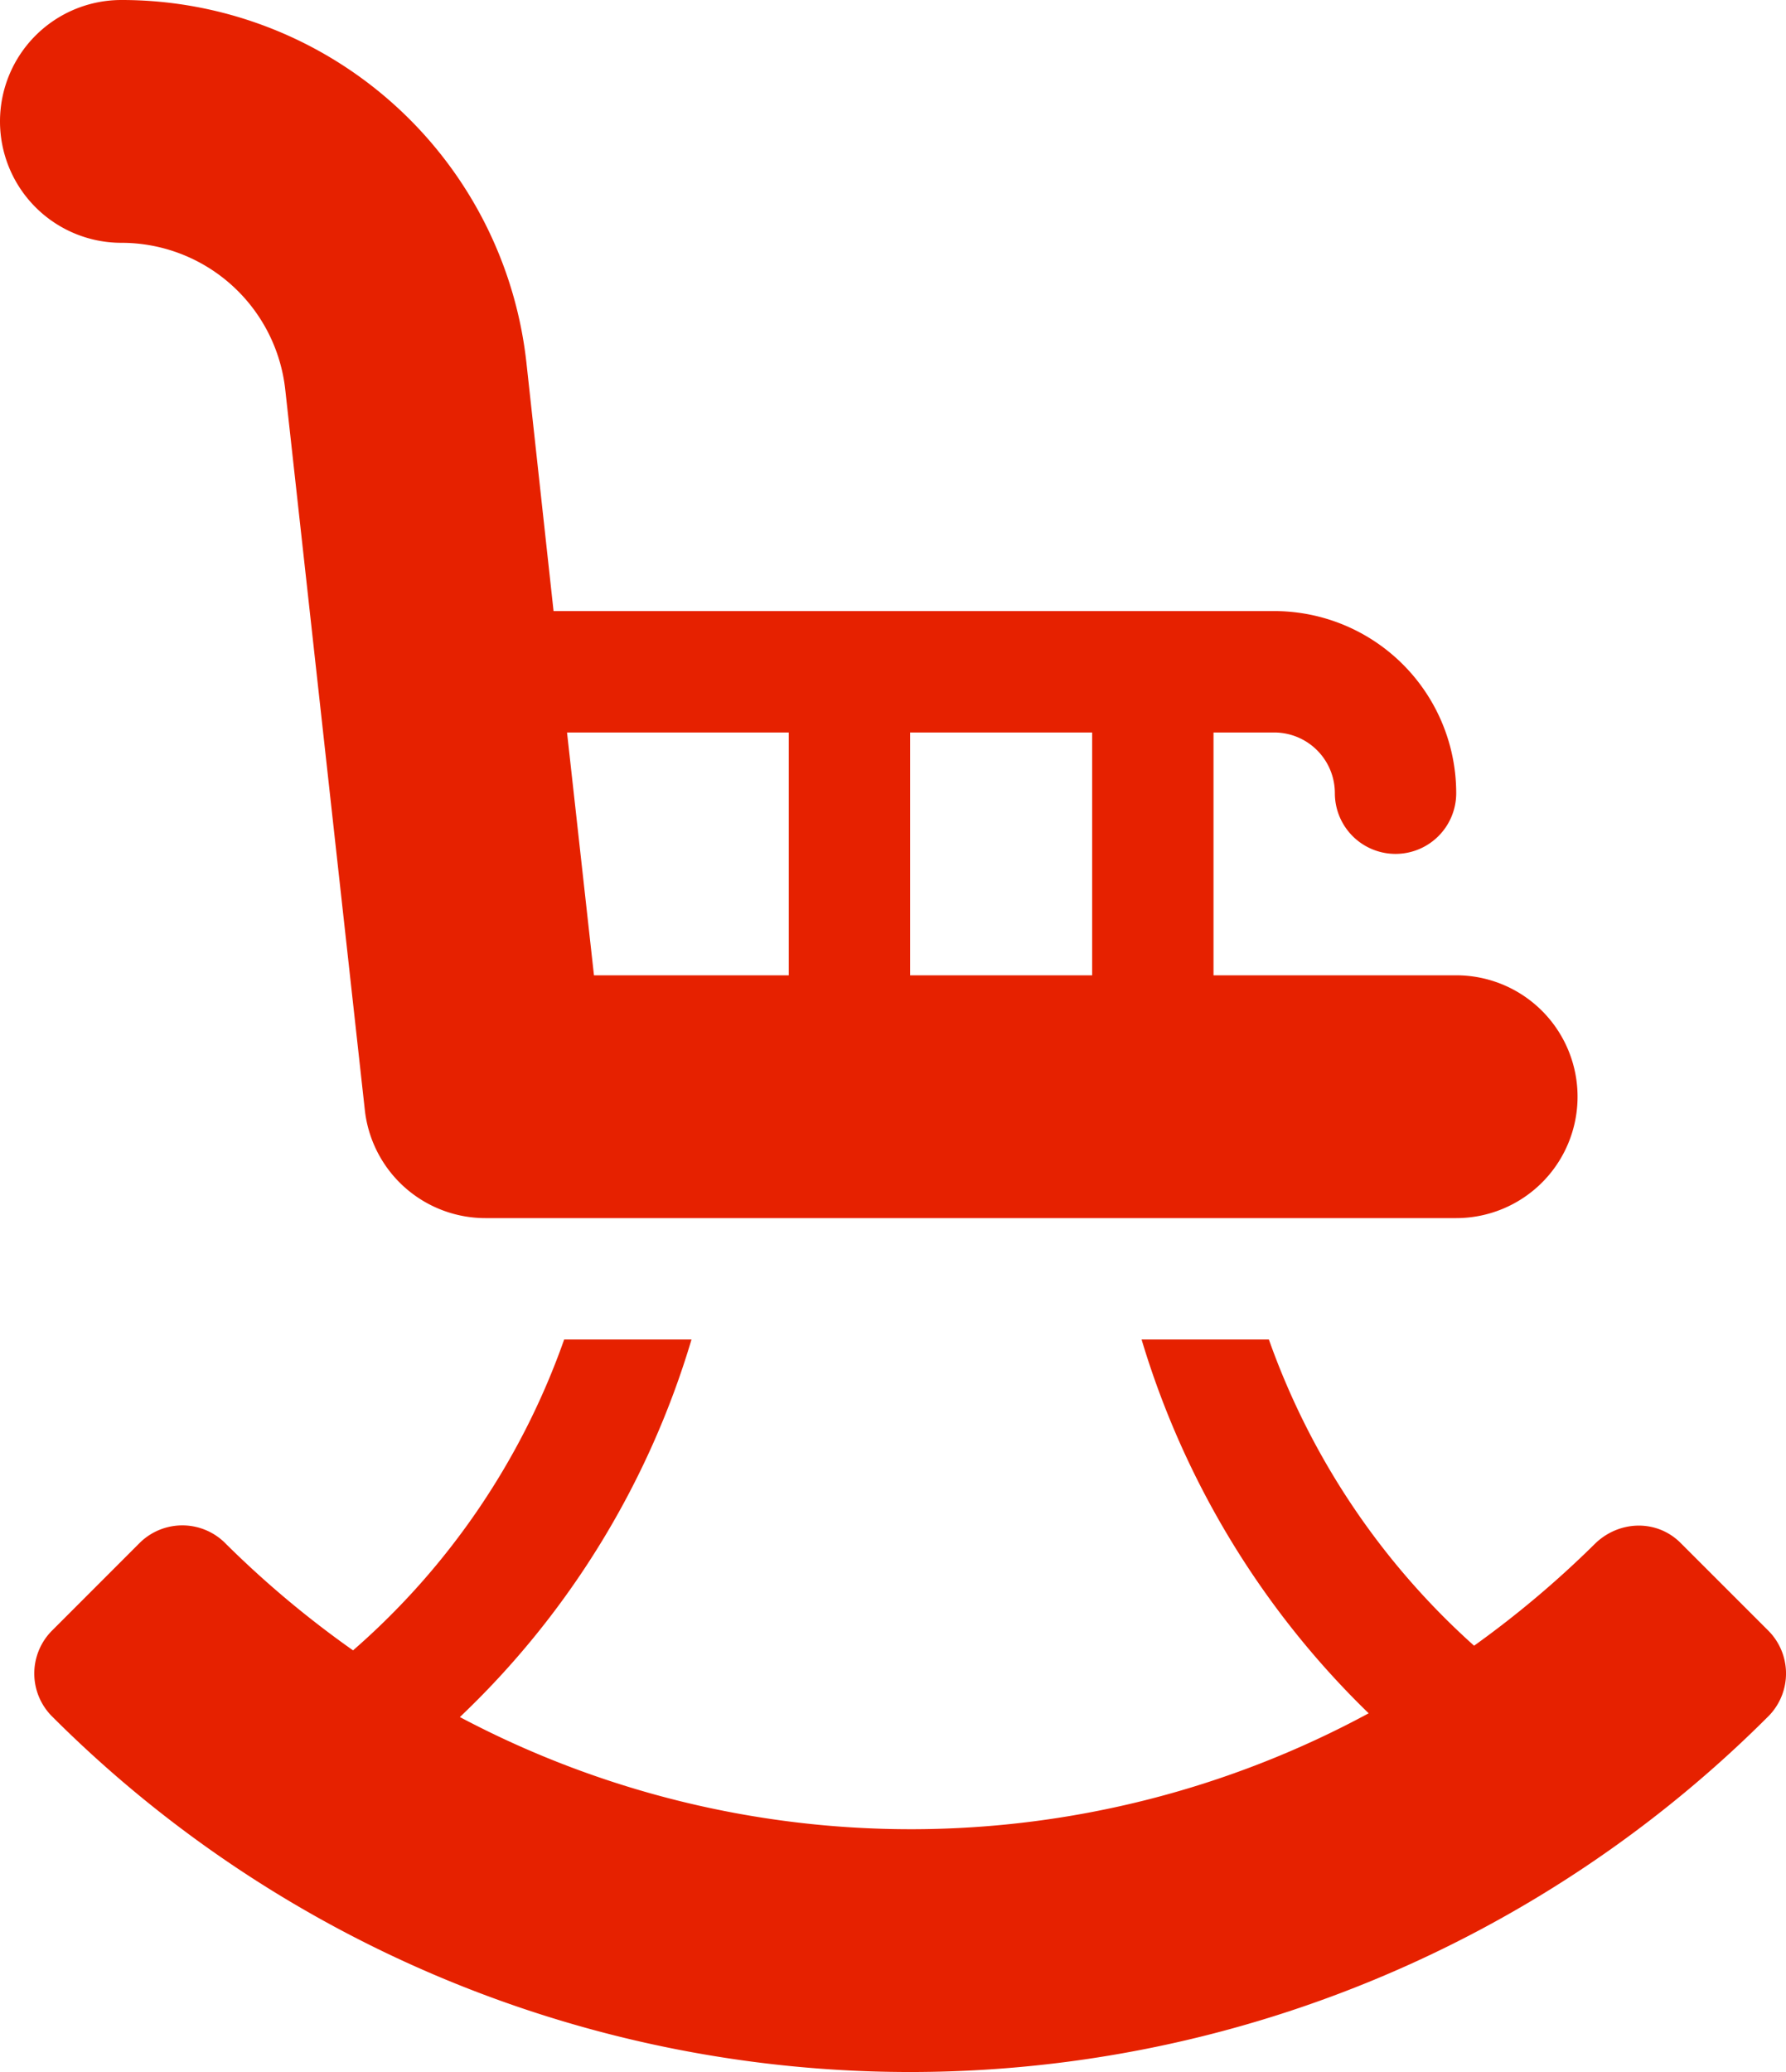 <svg id="Capa_1" data-name="Capa 1" xmlns="http://www.w3.org/2000/svg" viewBox="0 0 441.53 512"><path d="M65.23,60a40.73,40.73,0,0,1,40.52,36.27l19.67,178A30,30,0,0,0,155.23,301h240a30,30,0,0,0,0-60h-60V181h15a15,15,0,0,1,15,15,15,15,0,0,0,30,0,45,45,0,0,0-45-45H172.08l-6.71-61.38A100.65,100.65,0,0,0,65.23,0a30,30,0,0,0,0,60Zm240,181h-45V181h45Zm-75-60v60H182.07l-6.66-60Z" transform="translate(-35.23)" style="fill:#e62100"/><path d="M206.18,331H174.7a182.08,182.08,0,0,1-52.19,76.81,246.11,246.11,0,0,1-31.38-26.27,15,15,0,0,0-21.32-.33l-21.7,21.7a15,15,0,0,0-.23,21,300,300,0,0,0,424.71,0,15,15,0,0,0-.23-21l-21.65-21.64c-5.94-5.94-15.38-5.6-21.32.34a246.82,246.82,0,0,1-29.74,25.05A183.93,183.93,0,0,1,348.92,331H317.45a214.24,214.24,0,0,0,56.14,92.36,238,238,0,0,1-224.67.93A211.92,211.92,0,0,0,206.18,331Z" transform="translate(-35.23)" style="fill:#e62100"/></svg>